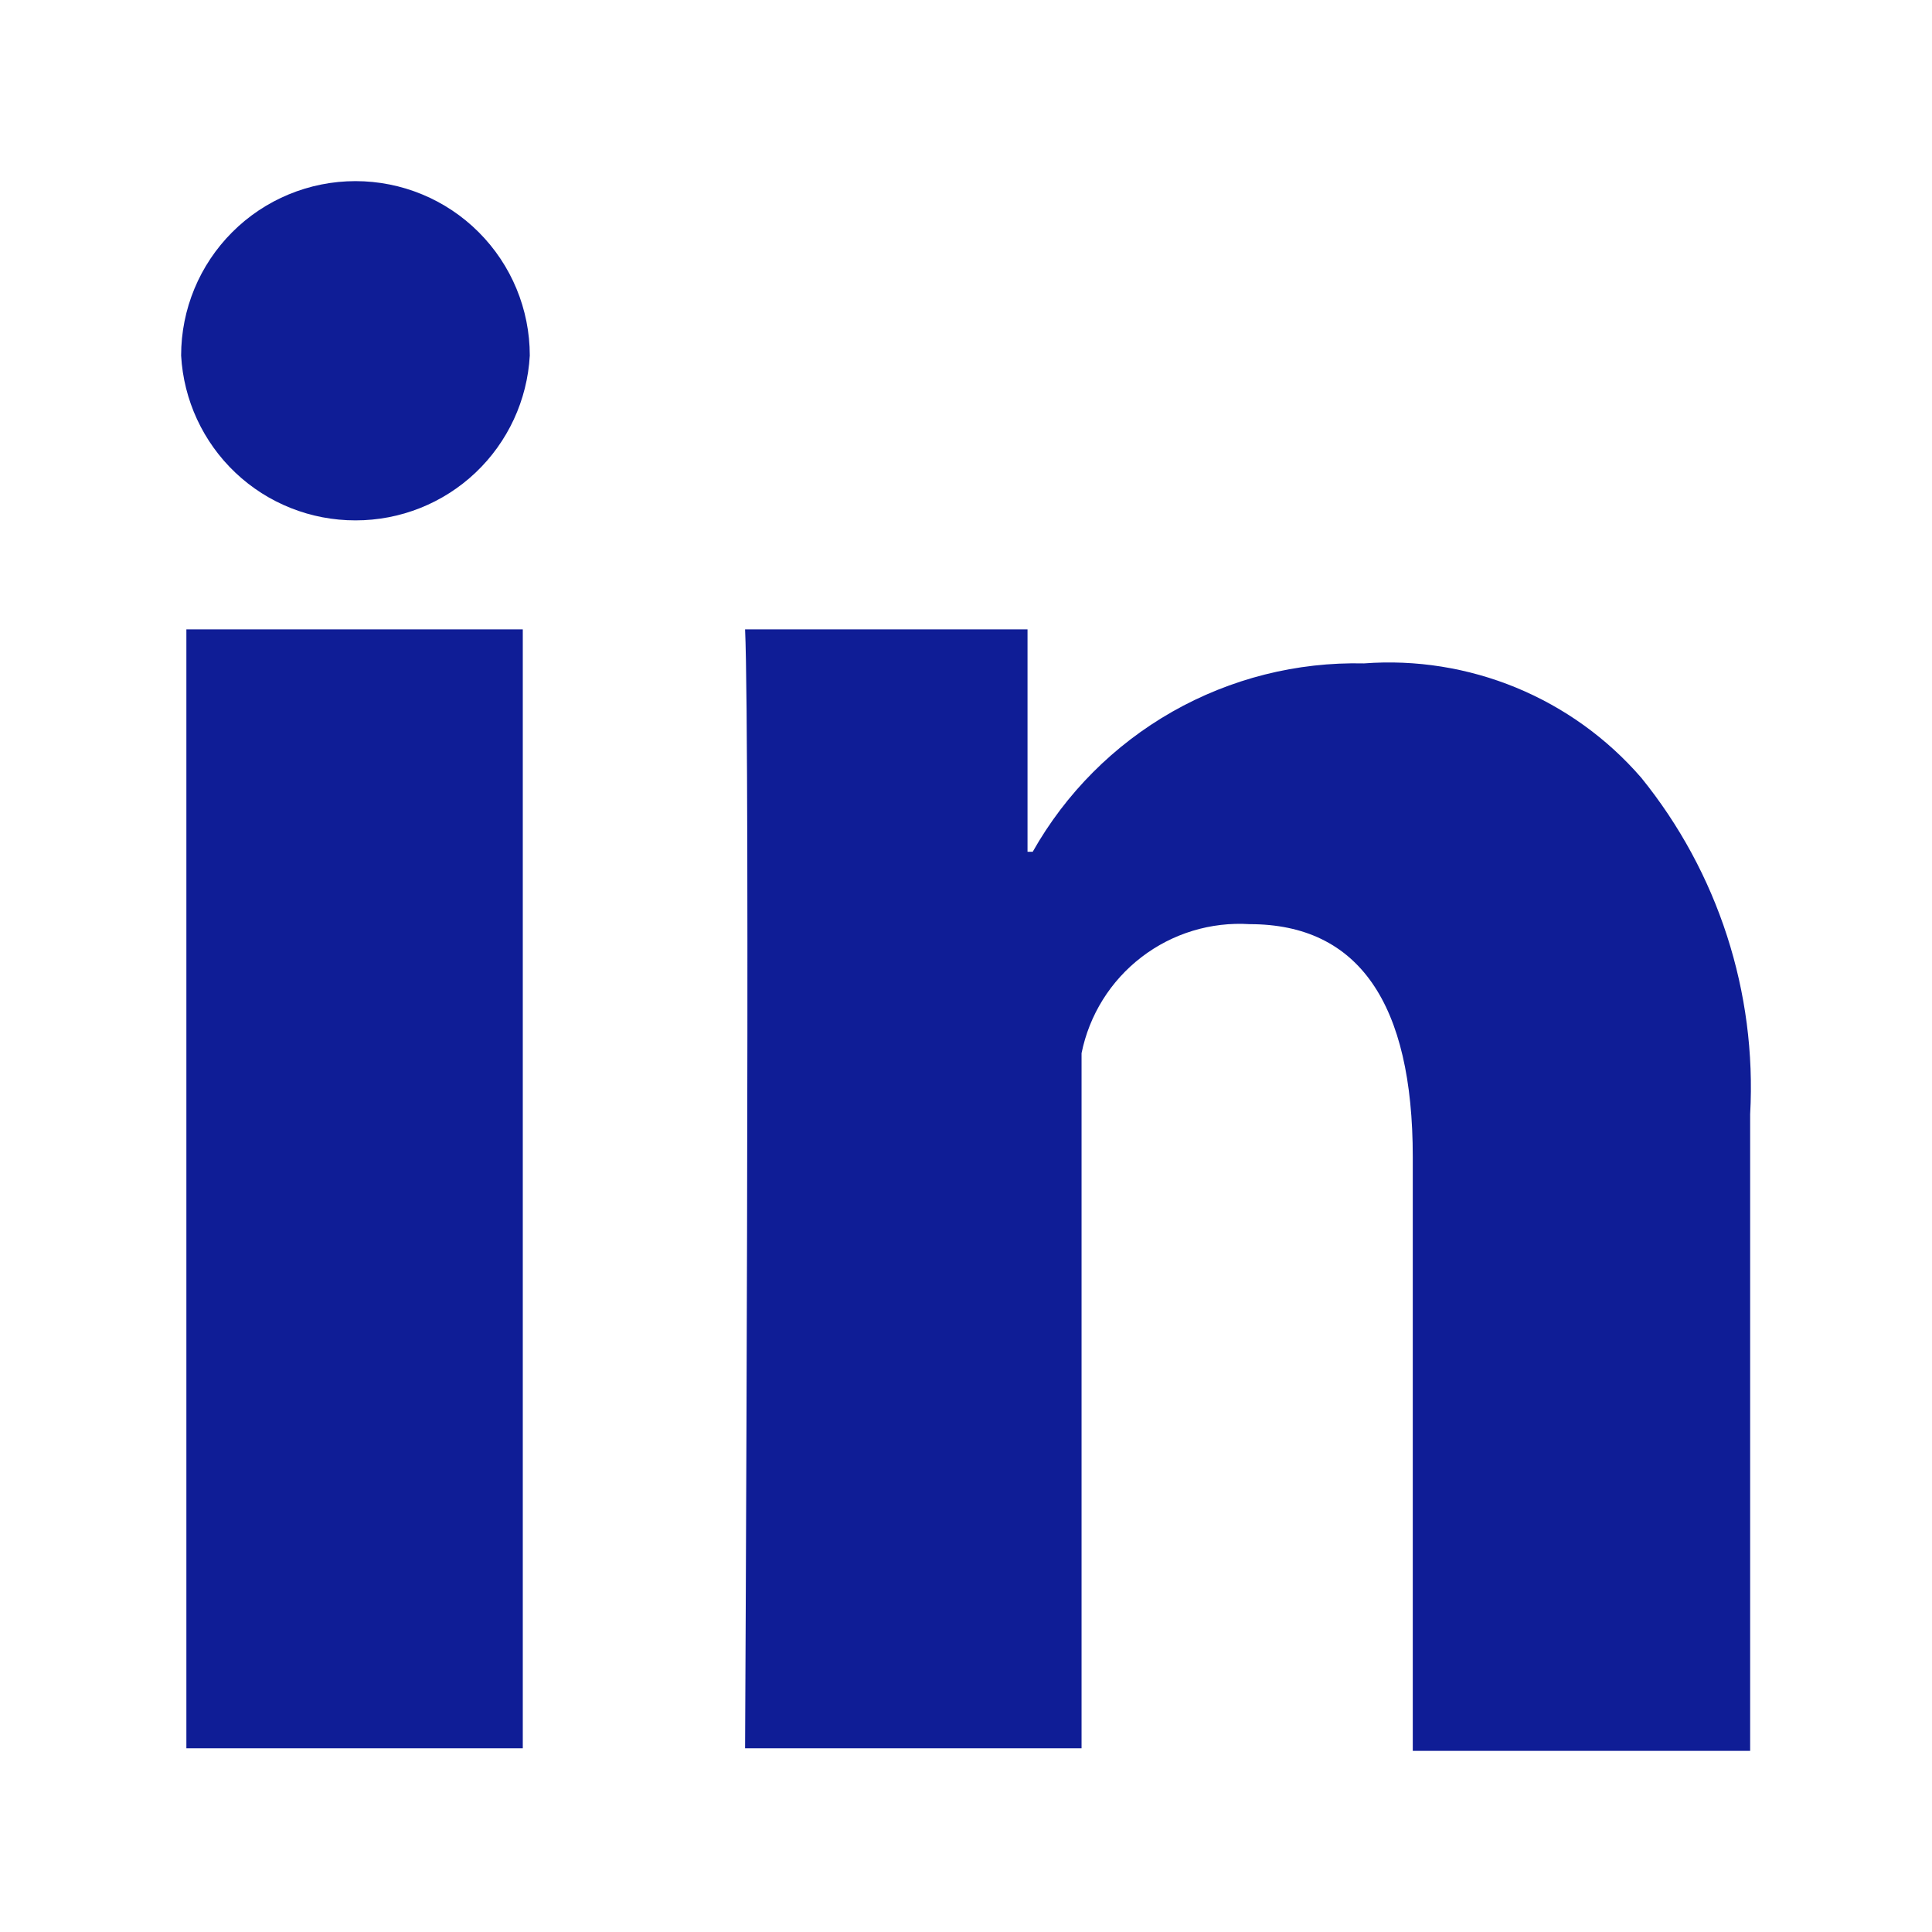 <svg width="32" height="32" viewBox="0 0 32 32" fill="none" xmlns="http://www.w3.org/2000/svg">
<path d="M3.087 10.424H8.659V28.957H3.087V10.424ZM5.888 3C5.122 3 4.387 3.304 3.846 3.846C3.304 4.388 3 5.123 3 5.889C3.041 6.627 3.363 7.322 3.9 7.83C4.437 8.338 5.148 8.62 5.888 8.619C6.627 8.62 7.338 8.338 7.875 7.83C8.412 7.322 8.734 6.627 8.775 5.889C8.775 5.123 8.471 4.388 7.929 3.846C7.388 3.304 6.653 3 5.888 3ZM27.183 12.88C26.618 12.228 25.909 11.718 25.111 11.389C24.314 11.061 23.451 10.923 22.592 10.988C21.48 10.962 20.383 11.239 19.417 11.788C18.451 12.338 17.652 13.139 17.105 14.108H17.019V10.424H12.341C12.428 12.317 12.341 28.957 12.341 28.957H17.914V17.444C18.042 16.811 18.394 16.246 18.907 15.853C19.419 15.46 20.056 15.266 20.7 15.307C22.505 15.307 23.4 16.621 23.4 19.163V29H28.988V18.456C29.099 16.437 28.456 14.45 27.183 12.88Z" fill="#0F1D96"/>
</svg>
